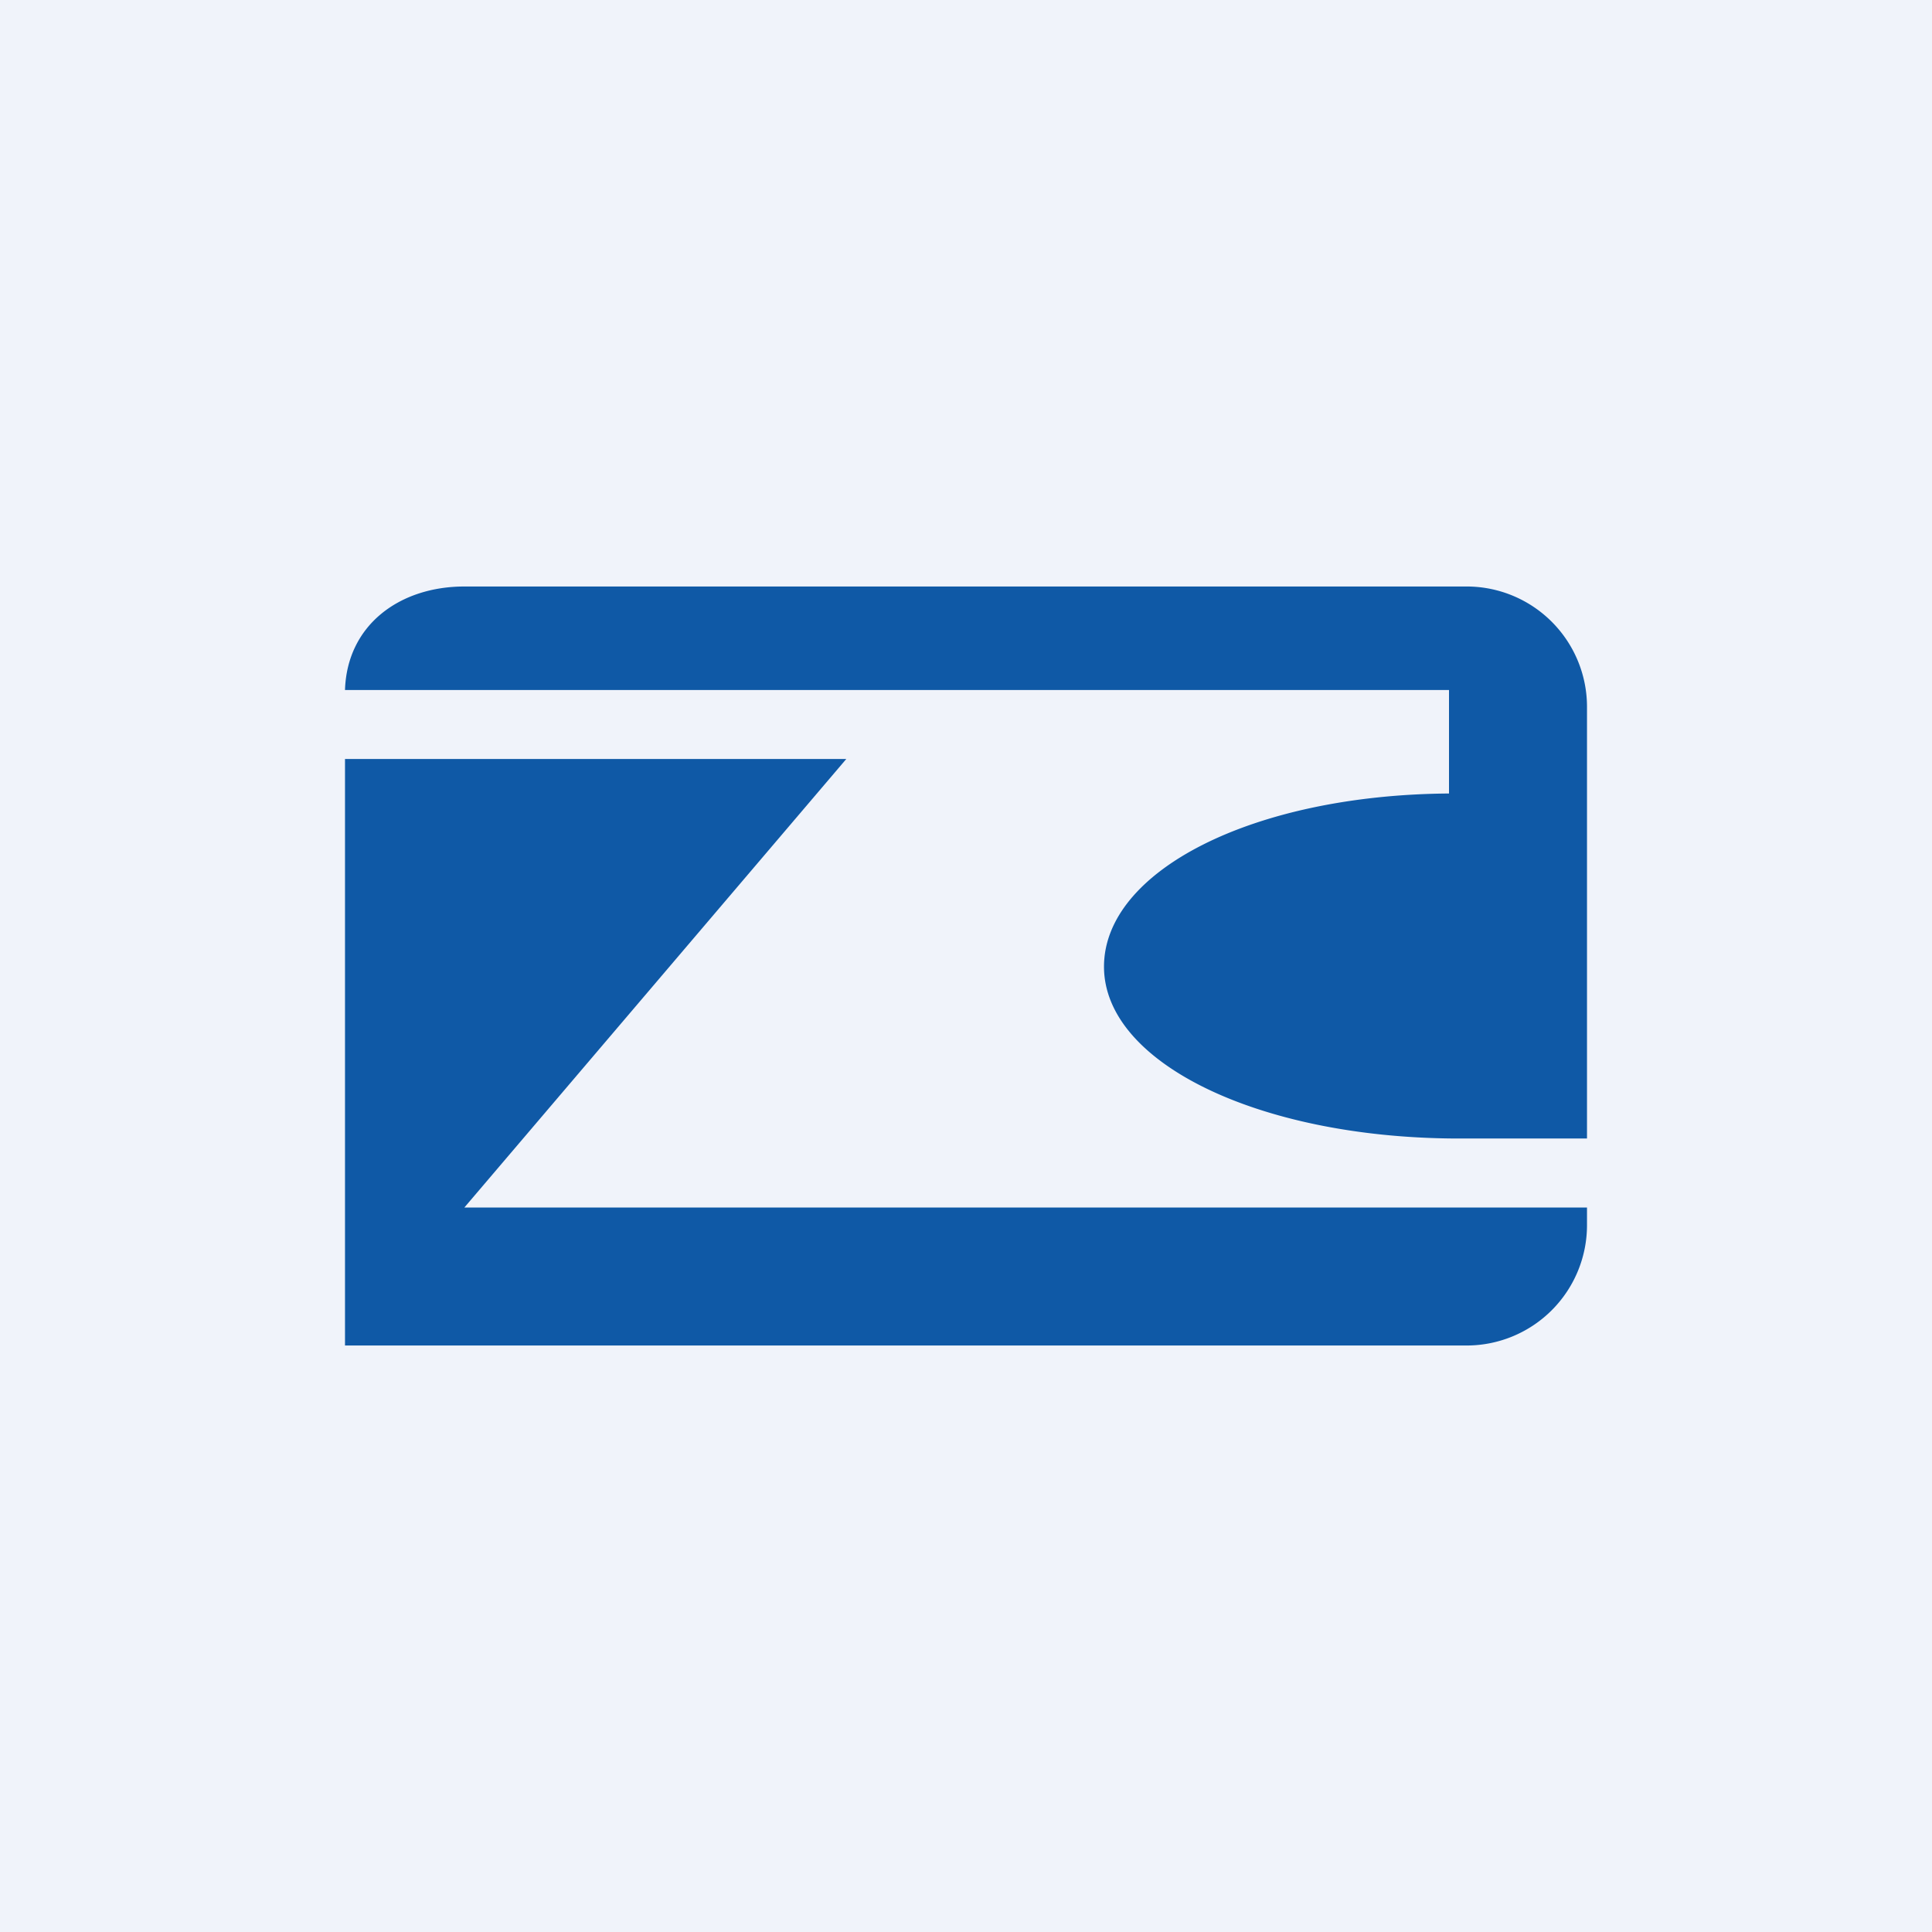 <svg width="56" height="56" viewBox="0 0 56 56" xmlns="http://www.w3.org/2000/svg"><path fill="#F0F3FA" d="M0 0h56v56H0z"/><path d="M10 20h32v3c-5.68.04-10 2.24-10 5.02 0 2.78 4.46 4.94 10.14 4.98H46V20.52A3.49 3.49 0 0 0 42.54 17H13.46c-1.87 0-3.4 1.11-3.46 3Z" fill="#0F59A6"/><path d="M46 35H13.46l11.07-13H10v17h32.54A3.49 3.49 0 0 0 46 35.48V35Z" fill="#0F59A6"/></svg>